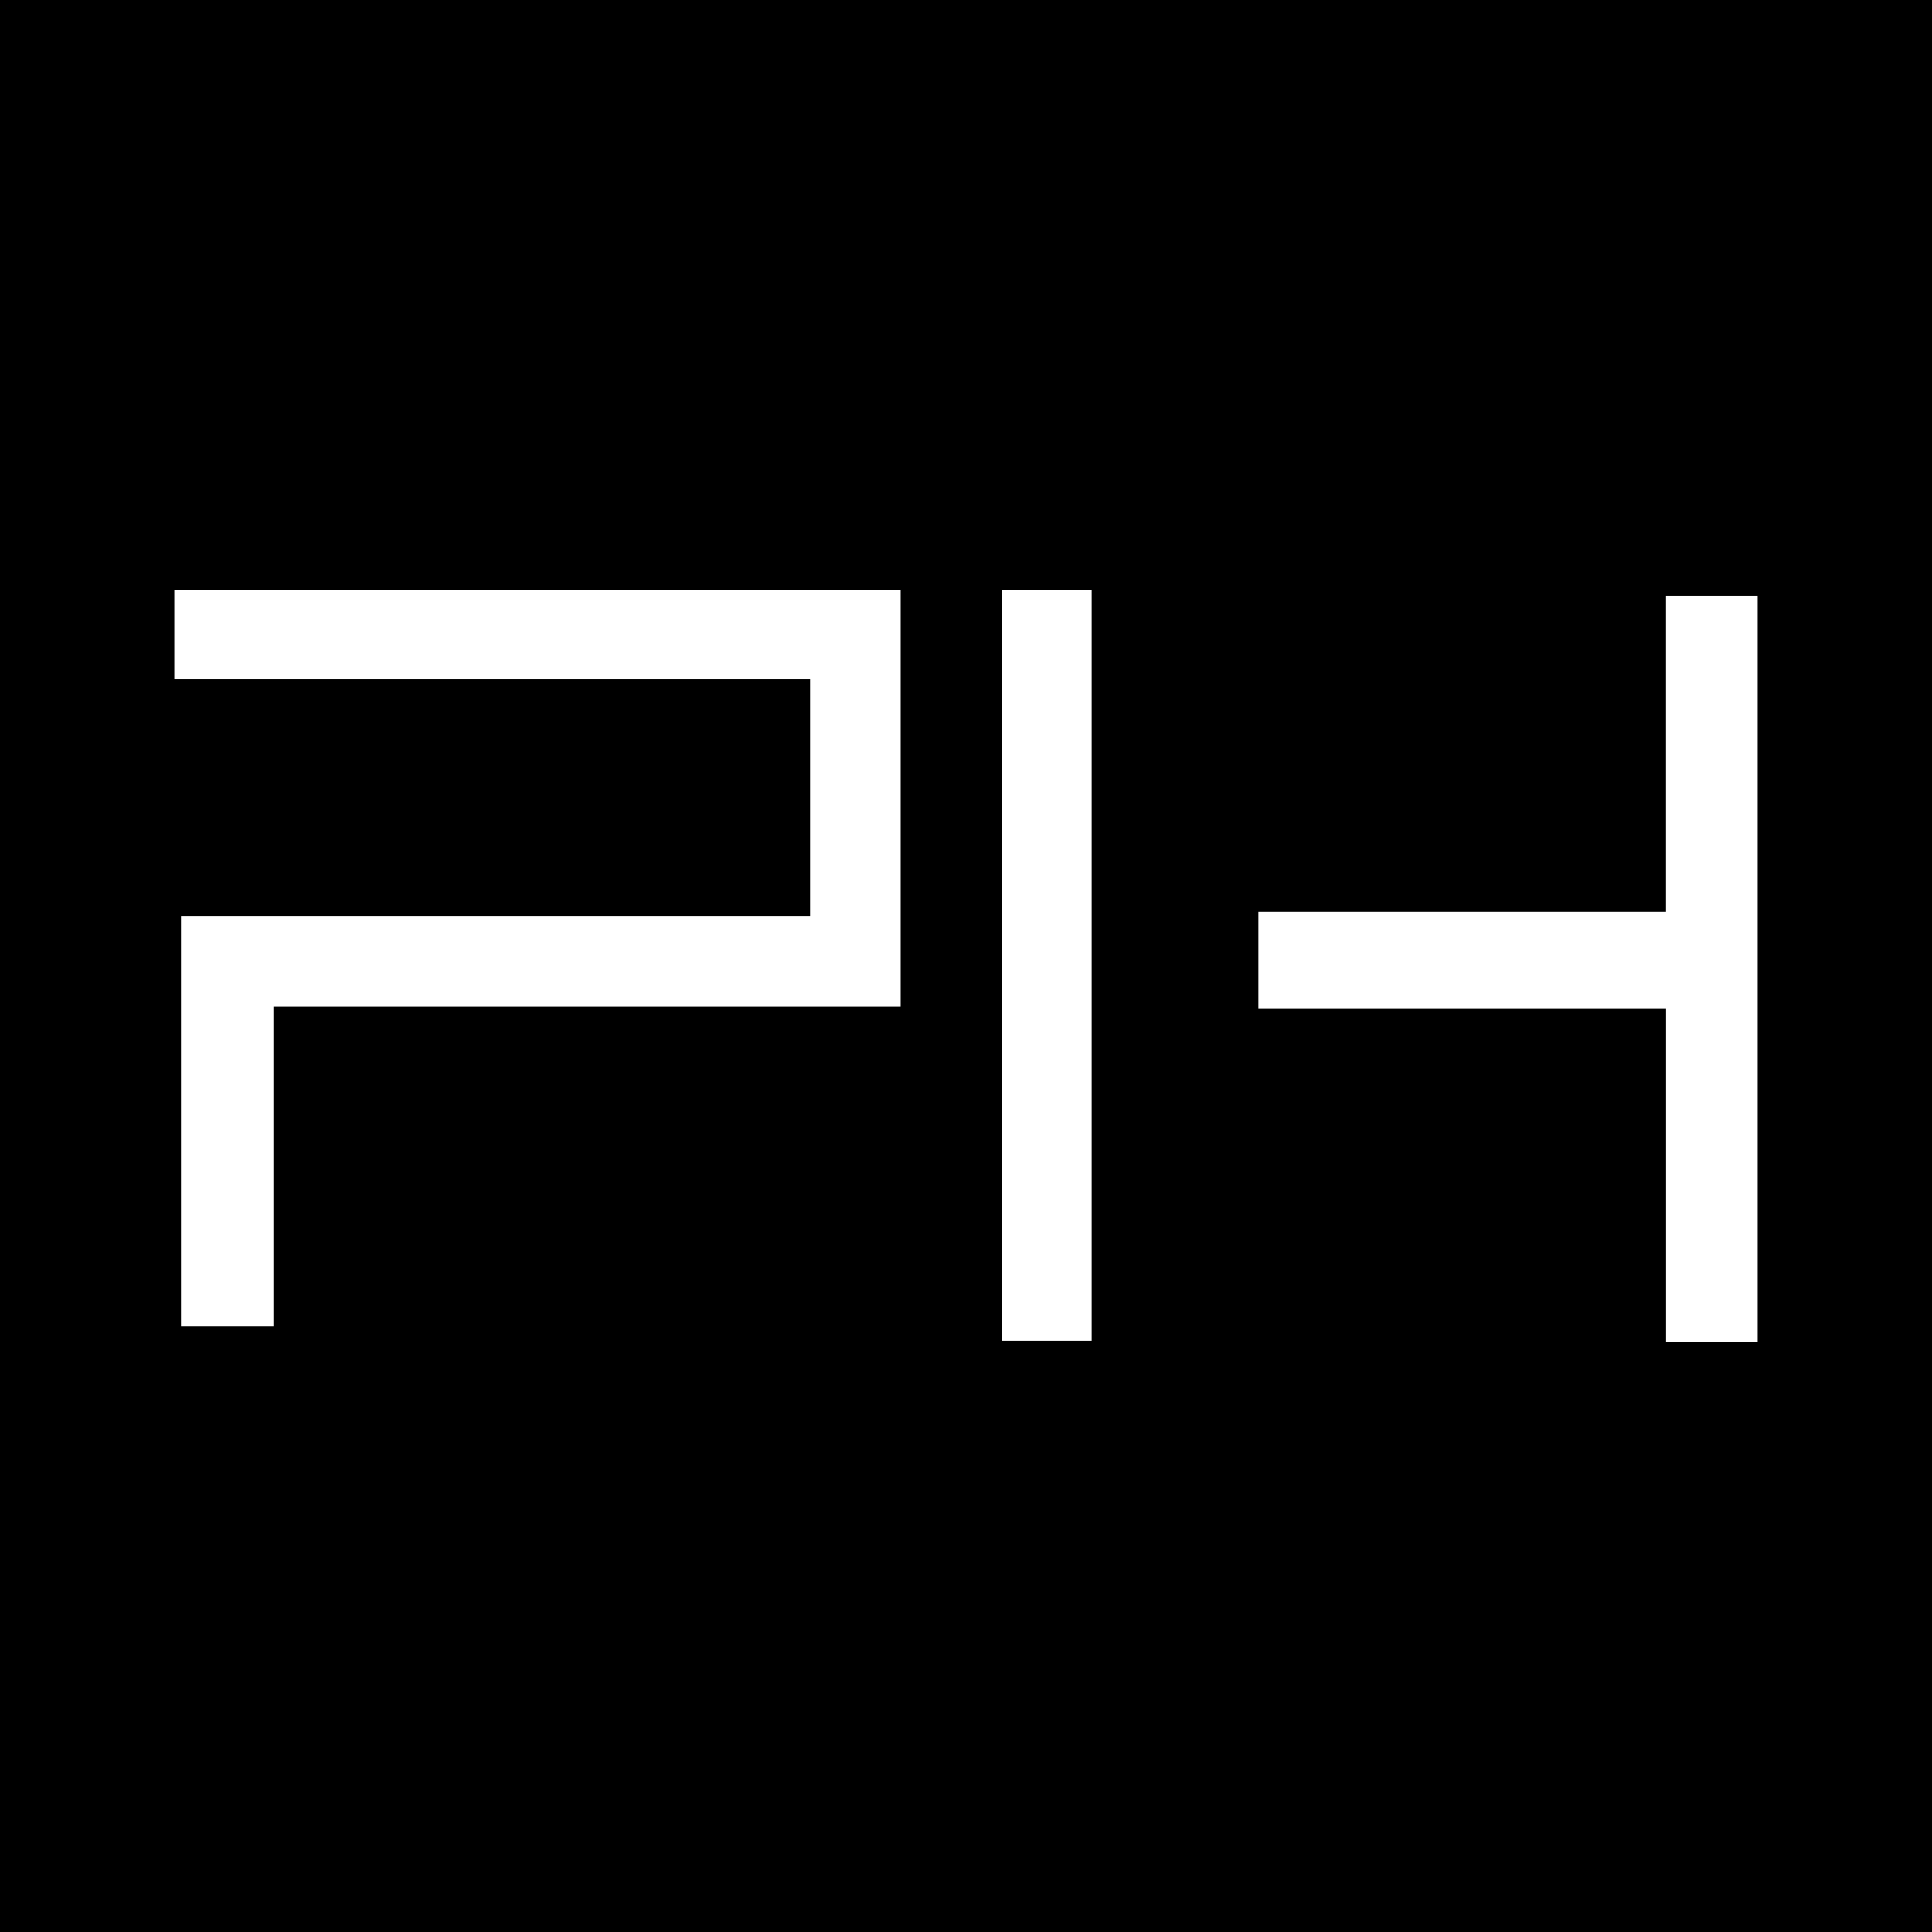 <svg xmlns="http://www.w3.org/2000/svg" id="Capa_2" data-name="Capa 2" viewBox="0 0 396.23 396.23"><defs><style>      .cls-1 {        fill: #000;      }      .cls-1, .cls-2 {        stroke-width: 0px;      }      .cls-2 {        fill: #fff;      }    </style></defs><g id="Capa_1-2" data-name="Capa 1"><g><rect class="cls-1" width="396.23" height="396.23"></rect><g><polygon class="cls-2" points="36.75 121.03 35.75 121.03 35.75 122.03 35.75 138.32 35.75 139.32 36.75 139.32 166.14 139.32 166.14 187.83 38.12 187.83 37.12 187.83 37.12 188.83 37.12 271.01 37.12 272.01 38.12 272.01 55.07 272.01 56.07 272.01 56.07 271.01 56.07 206.45 183.72 206.45 184.72 206.45 184.72 205.45 184.72 122.03 184.72 121.03 183.72 121.03 36.75 121.03"></polygon><polygon class="cls-2" points="359.48 122.19 342.68 122.19 341.68 122.19 341.68 123.19 341.68 186.99 259.08 186.99 258.08 186.99 258.08 187.99 258.08 205.77 258.08 206.77 259.08 206.77 341.69 206.77 341.69 274.2 341.69 275.2 342.69 275.2 359.48 275.2 360.48 275.2 360.48 274.2 360.48 123.19 360.48 122.19 359.48 122.19"></polygon><polygon class="cls-2" points="206.43 121.06 205.43 121.06 205.43 122.06 205.43 273.97 205.43 274.97 206.43 274.97 222.89 274.97 223.89 274.97 223.89 273.97 223.89 122.06 223.89 121.06 222.89 121.06 206.43 121.06"></polygon></g></g></g></svg>